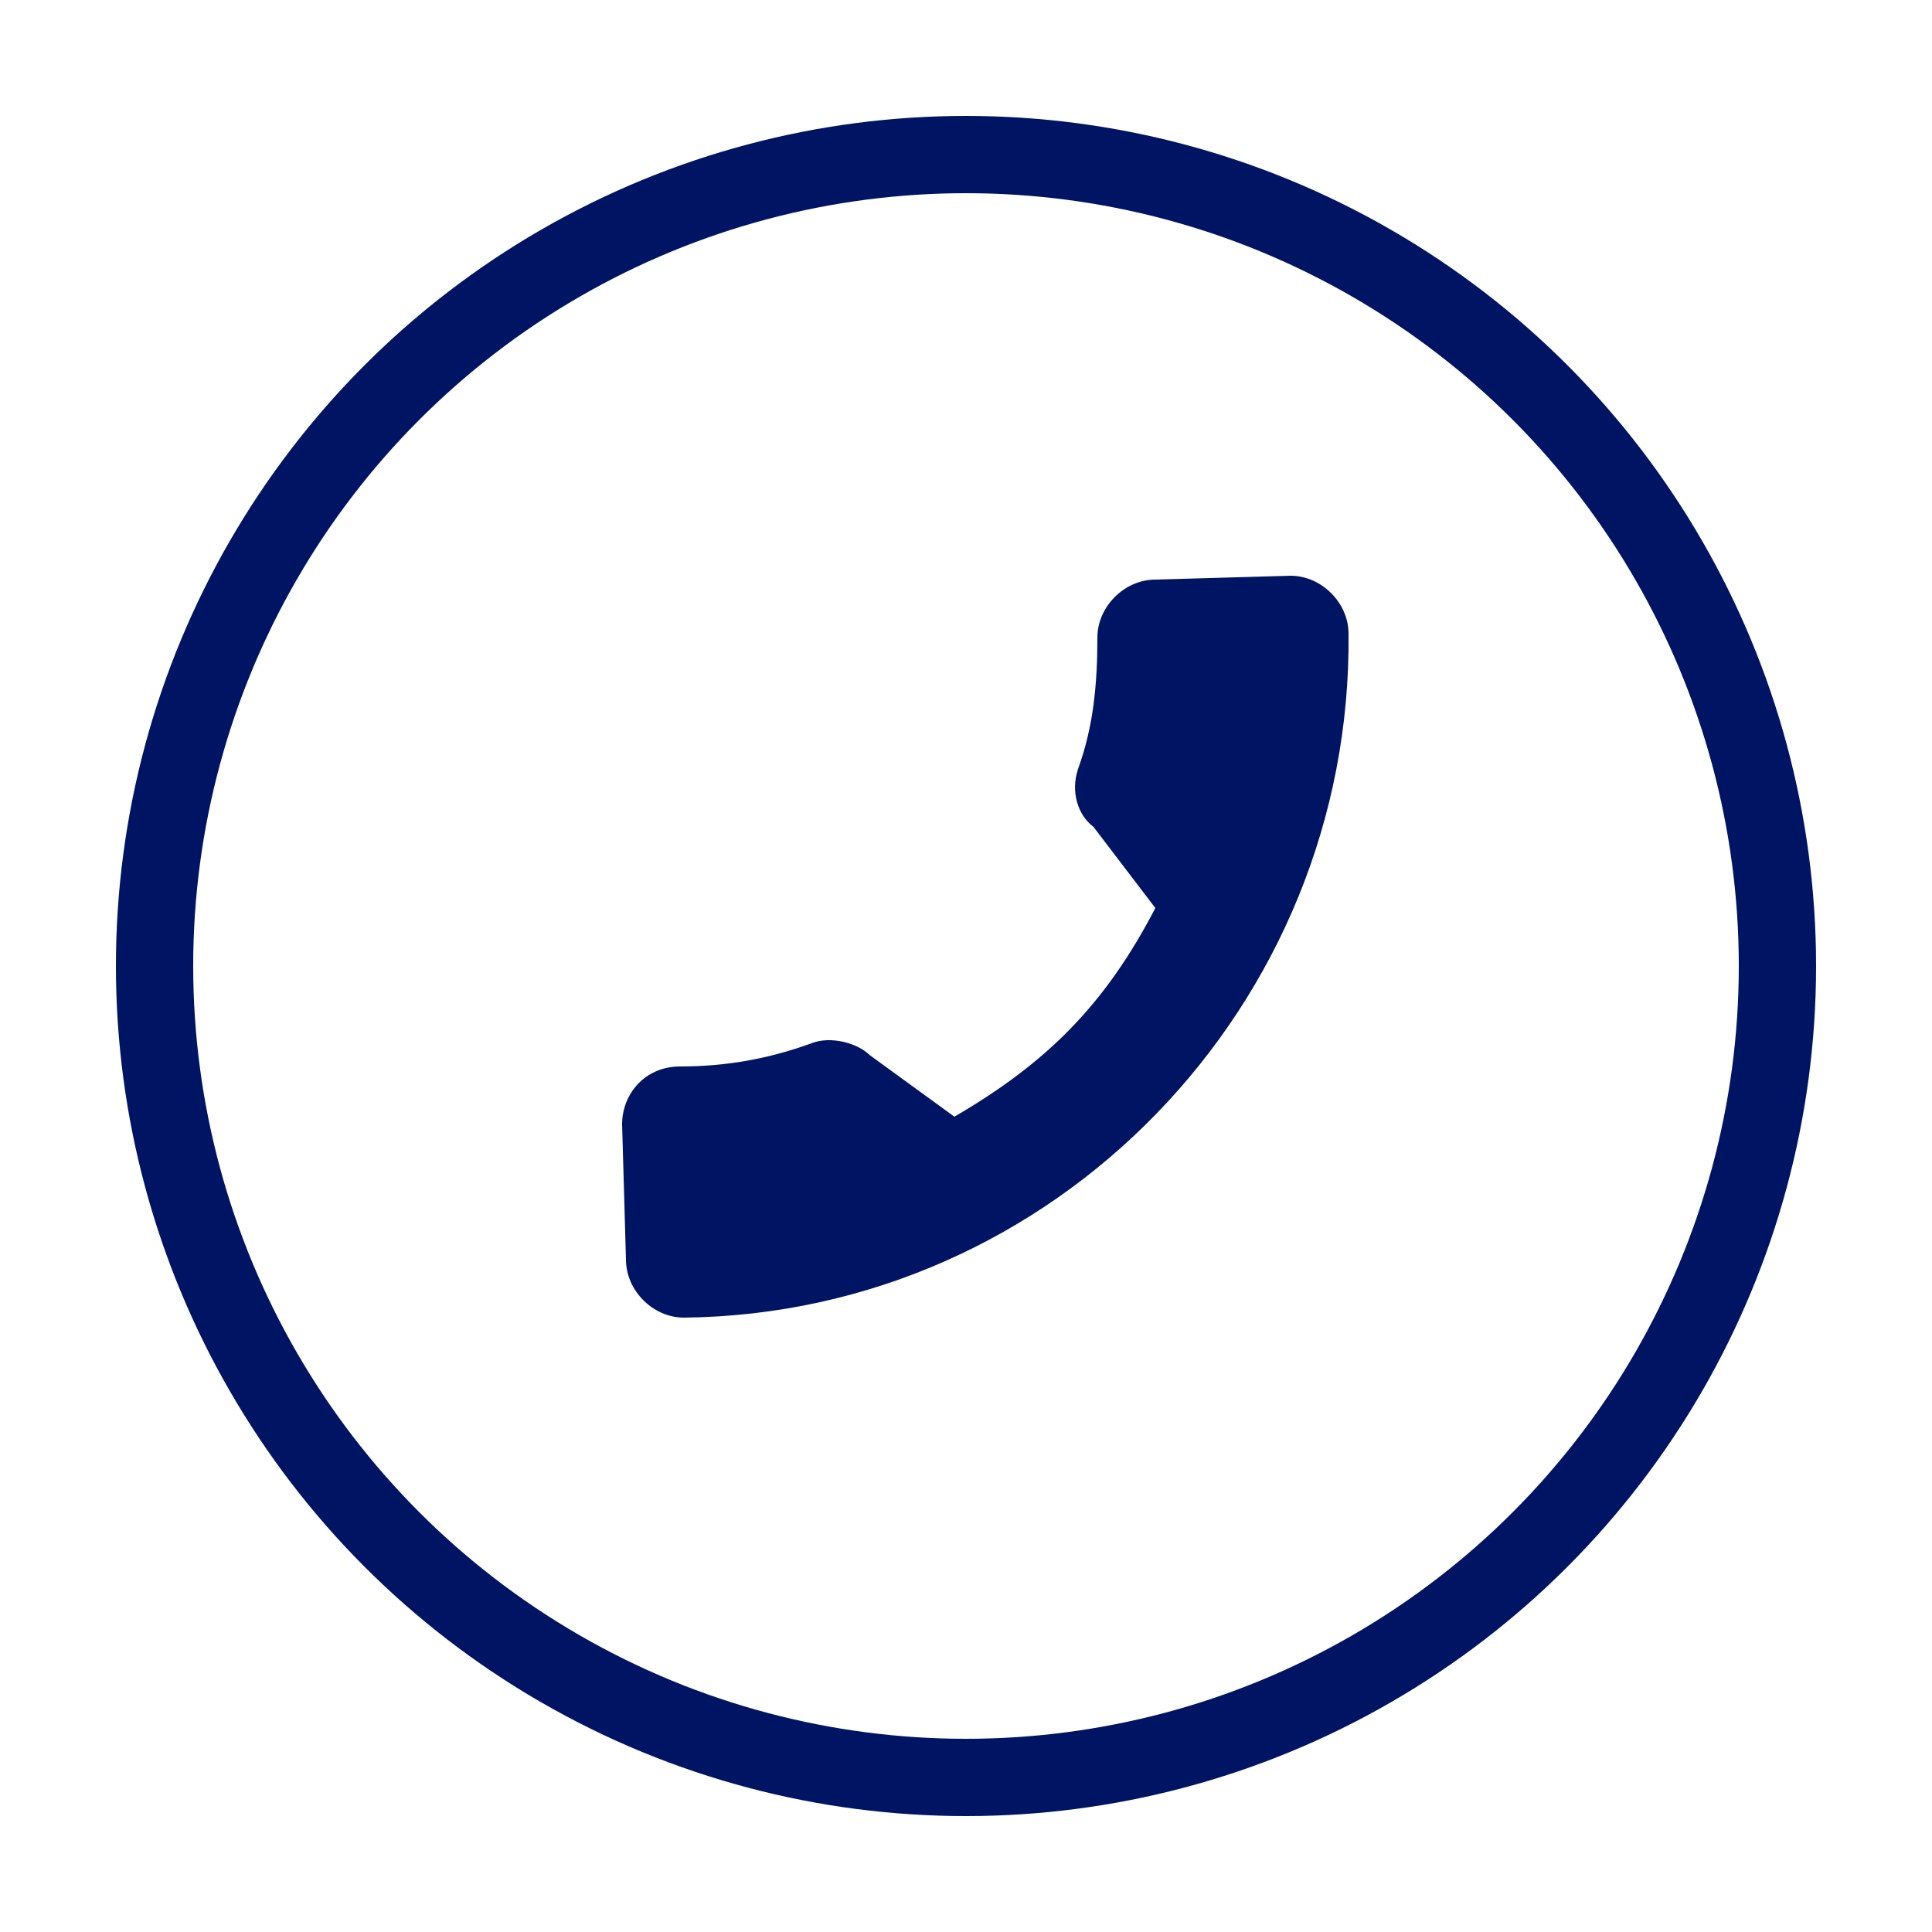 <?xml version="1.0" encoding="utf-8"?>
<!-- Generator: Adobe Illustrator 25.0.1, SVG Export Plug-In . SVG Version: 6.00 Build 0)  -->
<svg version="1.1" id="Layer_1" xmlns="http://www.w3.org/2000/svg" xmlns:xlink="http://www.w3.org/1999/xlink" x="0px" y="0px"
	 viewBox="0 0 50 50" style="enable-background:new 0 0 50 50;" xml:space="preserve">
<style type="text/css">
	.st0{fill:#001464;}
	.st1{fill:none;stroke:#001464;stroke-width:2;stroke-miterlimit:10;}
</style>
<g>
	<g>
		<g>
			<path class="st0" d="M16.1,29.1l0.1,3.5c0,0.8,0.7,1.5,1.5,1.5C27.3,34,35,26,34.9,16.4c0-0.8-0.7-1.5-1.5-1.5l-3.5,0.1
				c-0.8,0-1.5,0.7-1.5,1.5c0,1.2-0.1,2.3-0.5,3.4c-0.2,0.6,0,1.2,0.4,1.5l1.6,2.1c-1.3,2.5-2.8,4-5.2,5.4l-2.2-1.6
				c-0.3-0.3-1-0.5-1.5-0.3c-1.1,0.4-2.2,0.6-3.4,0.6C16.7,27.6,16.1,28.3,16.1,29.1z"/>
		</g>
	</g>
	<circle class="st1" cx="25" cy="25" r="21"/>
</g>
</svg>
